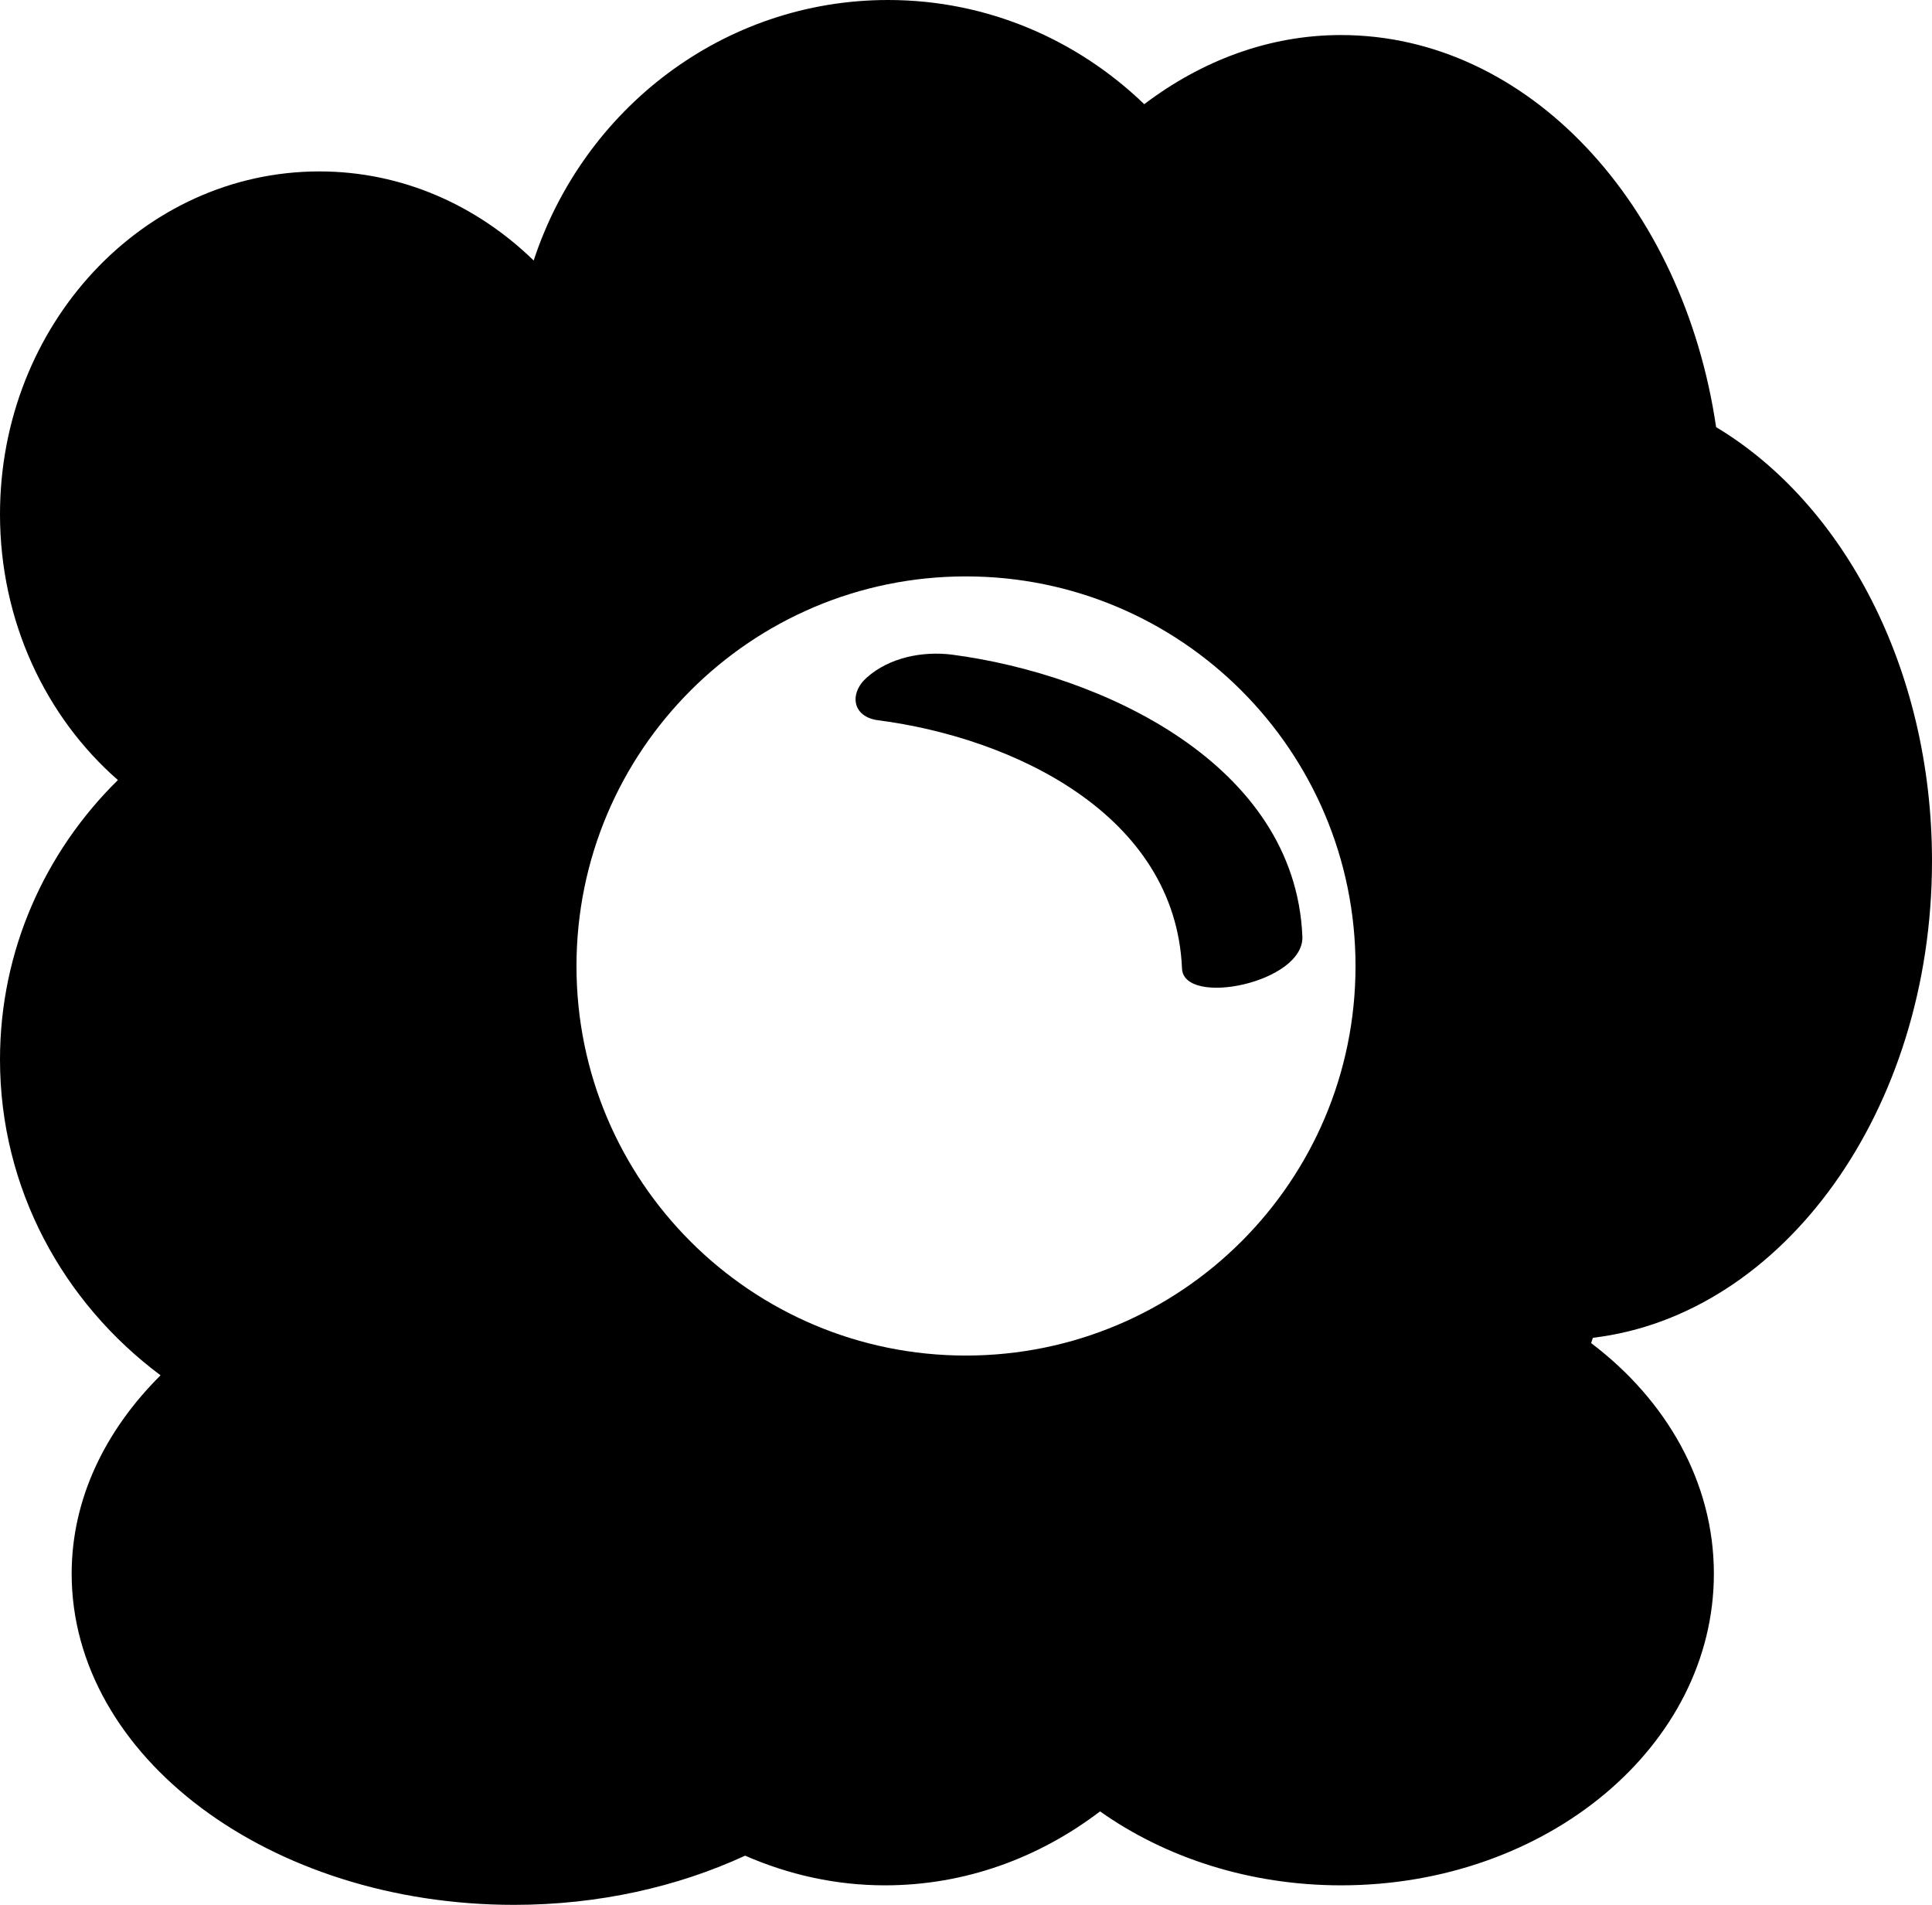 <?xml version="1.0" encoding="iso-8859-1"?>
<!-- Generator: Adobe Illustrator 16.0.0, SVG Export Plug-In . SVG Version: 6.00 Build 0)  -->
<!DOCTYPE svg PUBLIC "-//W3C//DTD SVG 1.1//EN" "http://www.w3.org/Graphics/SVG/1.1/DTD/svg11.dtd">
<svg version="1.1" xmlns="http://www.w3.org/2000/svg" xmlns:xlink="http://www.w3.org/1999/xlink" x="0px" y="0px"
	 width="40.575px" height="40.004px" viewBox="0 0 40.575 40.004" style="enable-background:new 0 0 40.575 40.004;"
	 xml:space="preserve">
<g id="b56_egg">
	<path d="M40.575,18.081c0-4.037-1.859-7.506-4.534-9.111c-0.688-4.683-3.95-8.234-7.879-8.234c-1.512,0-2.924,0.538-4.131,1.452
		C22.624,0.833,20.735,0,18.651,0c-3.466,0-6.399,2.293-7.443,5.471C10.016,4.311,8.442,3.6,6.708,3.6C3.001,3.6,0,6.823,0,10.799
		c0,2.253,0.965,4.262,2.476,5.583C0.946,17.888,0,19.961,0,22.252c0,2.707,1.325,5.104,3.372,6.631
		c-1.167,1.16-1.867,2.602-1.867,4.166c0,3.842,4.16,6.955,9.293,6.955c1.779,0,3.439-0.381,4.851-1.033
		c0.911,0.398,1.898,0.623,2.937,0.623c1.681,0,3.235-0.576,4.517-1.553c1.366,0.967,3.133,1.553,5.061,1.553
		c4.324,0,7.83-2.931,7.83-6.545c0-1.922-0.997-3.646-2.578-4.843c0.014-0.036,0.023-0.077,0.037-0.111
		C37.445,27.621,40.575,23.32,40.575,18.081z M20.285,28.468c-4.517,0-8.178-3.661-8.178-8.178c0-4.52,3.661-8.185,8.178-8.185
		c4.519,0,8.183,3.665,8.183,8.185C28.468,24.807,24.804,28.468,20.285,28.468z"/>
	<path d="M19.992,13.748c-0.616-0.077-1.312,0.058-1.788,0.481c-0.375,0.332-0.307,0.826,0.237,0.897
		c2.833,0.367,6.247,1.977,6.383,5.214c0.036,0.812,2.572,0.301,2.528-0.676C27.197,16.035,23.135,14.16,19.992,13.748z"/>
</g>
<g id="Capa_1">
</g>
</svg>
